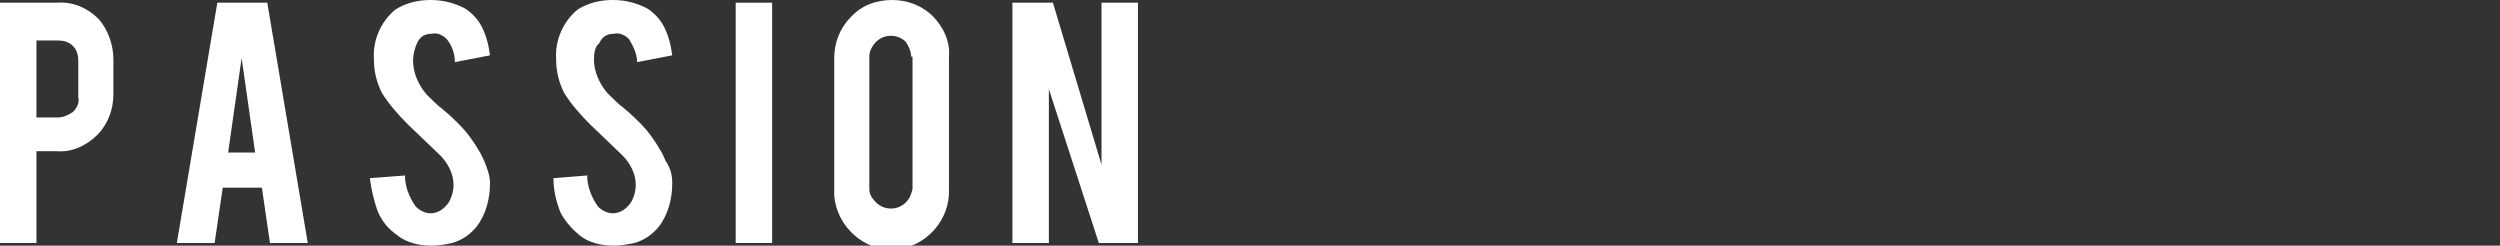 <?xml version="1.0" encoding="utf-8"?>
<!-- Generator: Adobe Illustrator 24.2.3, SVG Export Plug-In . SVG Version: 6.00 Build 0)  -->
<svg version="1.1" id="レイヤー_1" xmlns="http://www.w3.org/2000/svg" xmlns:xlink="http://www.w3.org/1999/xlink" x="0px"
	 y="0px" viewBox="0 0 185.2 18.2" style="enable-background:new 0 0 185.2 18.2;" xml:space="preserve">
<rect x="0" y="0" width="185.2" height="18.2" fill="#333333" stroke="none"/>
<style type="text/css">
	.st0{fill:#FFFFFF;}
</style>
<g id="レイヤー_2_1_">
	<g id="内容">
		<path class="st0" d="M4.2,0.2c1.2-0.1,2.3,0.4,3.1,1.2c0.7,0.8,1.1,1.9,1.1,3v2.6c0,1.1-0.4,2.2-1.2,3c-0.8,0.8-1.9,1.3-3,1.2H2.7
			V18H0V0.2H4.2z M5.8,4.5c0-0.4-0.1-0.8-0.4-1.1C5.1,3.1,4.7,3,4.3,3H2.7v5.7h1.6c0.4,0,0.8-0.2,1.1-0.4c0.3-0.3,0.5-0.7,0.4-1.1
			V4.5z"/>
		<path class="st0" d="M16.5,13.9L15.9,18h-2.8l3-17.8h3.7l3,17.8H20l-0.6-4.1L16.5,13.9z M17.9,4.3l-1,7h2L17.9,4.3z"/>
		<path class="st0" d="M36.3,13.6c0,1.1-0.3,2.3-1,3.2c-0.5,0.6-1.1,1-1.8,1.2c-0.5,0.1-1,0.2-1.5,0.2c-0.9,0-1.9-0.2-2.6-0.8
			c-0.6-0.4-1.1-1-1.4-1.7c-0.3-0.8-0.5-1.7-0.6-2.5L30,13c0,0.8,0.3,1.6,0.8,2.3c0.3,0.3,0.7,0.5,1.1,0.5c0.6,0,1.1-0.4,1.4-0.9
			c0.2-0.4,0.3-0.8,0.3-1.2c0-0.8-0.4-1.6-1-2.2l-2.4-2.3c-0.7-0.7-1.4-1.5-1.9-2.3c-0.4-0.8-0.6-1.6-0.6-2.5
			c-0.1-1.4,0.5-2.8,1.6-3.7C30.1,0.2,31,0,31.9,0c0.9,0,1.7,0.2,2.5,0.6c0.5,0.3,1,0.8,1.3,1.4c0.3,0.6,0.5,1.3,0.6,2.1l-2.6,0.5
			c0-0.6-0.2-1.2-0.6-1.7c-0.3-0.3-0.7-0.5-1.1-0.4c-0.5,0-0.9,0.2-1.1,0.7c-0.2,0.4-0.3,0.9-0.3,1.3c0,0.9,0.4,1.8,1,2.5
			c0.4,0.4,0.8,0.8,1.2,1.1c0.6,0.5,1,0.9,1.2,1.1c0.6,0.6,1.1,1.3,1.5,2c0.2,0.3,0.3,0.6,0.4,0.8C36.1,12.5,36.3,13,36.3,13.6z"/>
		<path class="st0" d="M49.8,13.6c0,1.1-0.3,2.3-1,3.2c-0.5,0.6-1.1,1-1.8,1.2c-0.5,0.1-1,0.2-1.5,0.2c-0.9,0-1.9-0.2-2.6-0.8
			c-0.6-0.5-1.1-1.1-1.4-1.7c-0.3-0.8-0.5-1.6-0.5-2.5l2.5-0.2c0,0.8,0.3,1.6,0.8,2.3c0.3,0.3,0.7,0.5,1.1,0.5
			c0.6,0,1.1-0.4,1.4-0.9c0.2-0.4,0.3-0.8,0.3-1.2c0-0.8-0.4-1.6-1-2.2l-2.4-2.3c-0.7-0.7-1.4-1.5-1.9-2.3c-0.4-0.8-0.6-1.6-0.6-2.5
			c-0.1-1.4,0.5-2.8,1.6-3.7C43.6,0.2,44.5,0,45.4,0c0.9,0,1.7,0.2,2.5,0.6c0.5,0.3,1,0.8,1.3,1.4c0.3,0.6,0.5,1.3,0.6,2.1l-2.6,0.5
			c0-0.6-0.3-1.2-0.6-1.7c-0.3-0.3-0.7-0.5-1.1-0.4c-0.5,0-0.9,0.2-1.1,0.7C44.1,3.4,44,3.9,44,4.4c0,0.9,0.4,1.8,1,2.5
			c0.4,0.4,0.8,0.8,1.2,1.1c0.6,0.5,1,0.9,1.2,1.1c0.6,0.6,1.1,1.3,1.5,2c0.2,0.3,0.3,0.6,0.4,0.8C49.7,12.5,49.8,13,49.8,13.6z"/>
		<path class="st0" d="M57.2,18h-2.7V0.2h2.7V18z"/>
		<path class="st0" d="M66.1,0c1.1,0,2.2,0.4,3,1.2c0.8,0.8,1.3,1.9,1.2,3V14c0.1,2.3-1.7,4.3-4,4.5c-2.3,0.1-4.3-1.7-4.5-4
			c0-0.1,0-0.3,0-0.4V4.3c0-1.1,0.4-2.2,1.2-3C63.8,0.4,64.9,0,66.1,0z M67.5,4.2c0-0.4-0.2-0.8-0.4-1.1c-0.6-0.6-1.6-0.6-2.2,0
			c-0.3,0.3-0.5,0.7-0.5,1.1V14c0,0.4,0.2,0.7,0.5,1c0.6,0.6,1.6,0.6,2.2,0c0.3-0.3,0.4-0.6,0.5-1V4.2z"/>
		<path class="st0" d="M78,0.2l3.6,12v-12h2.7V18h-2.9L77.7,6.6V18H75V0.2H78z"/>
	</g>
</g>
</svg>
